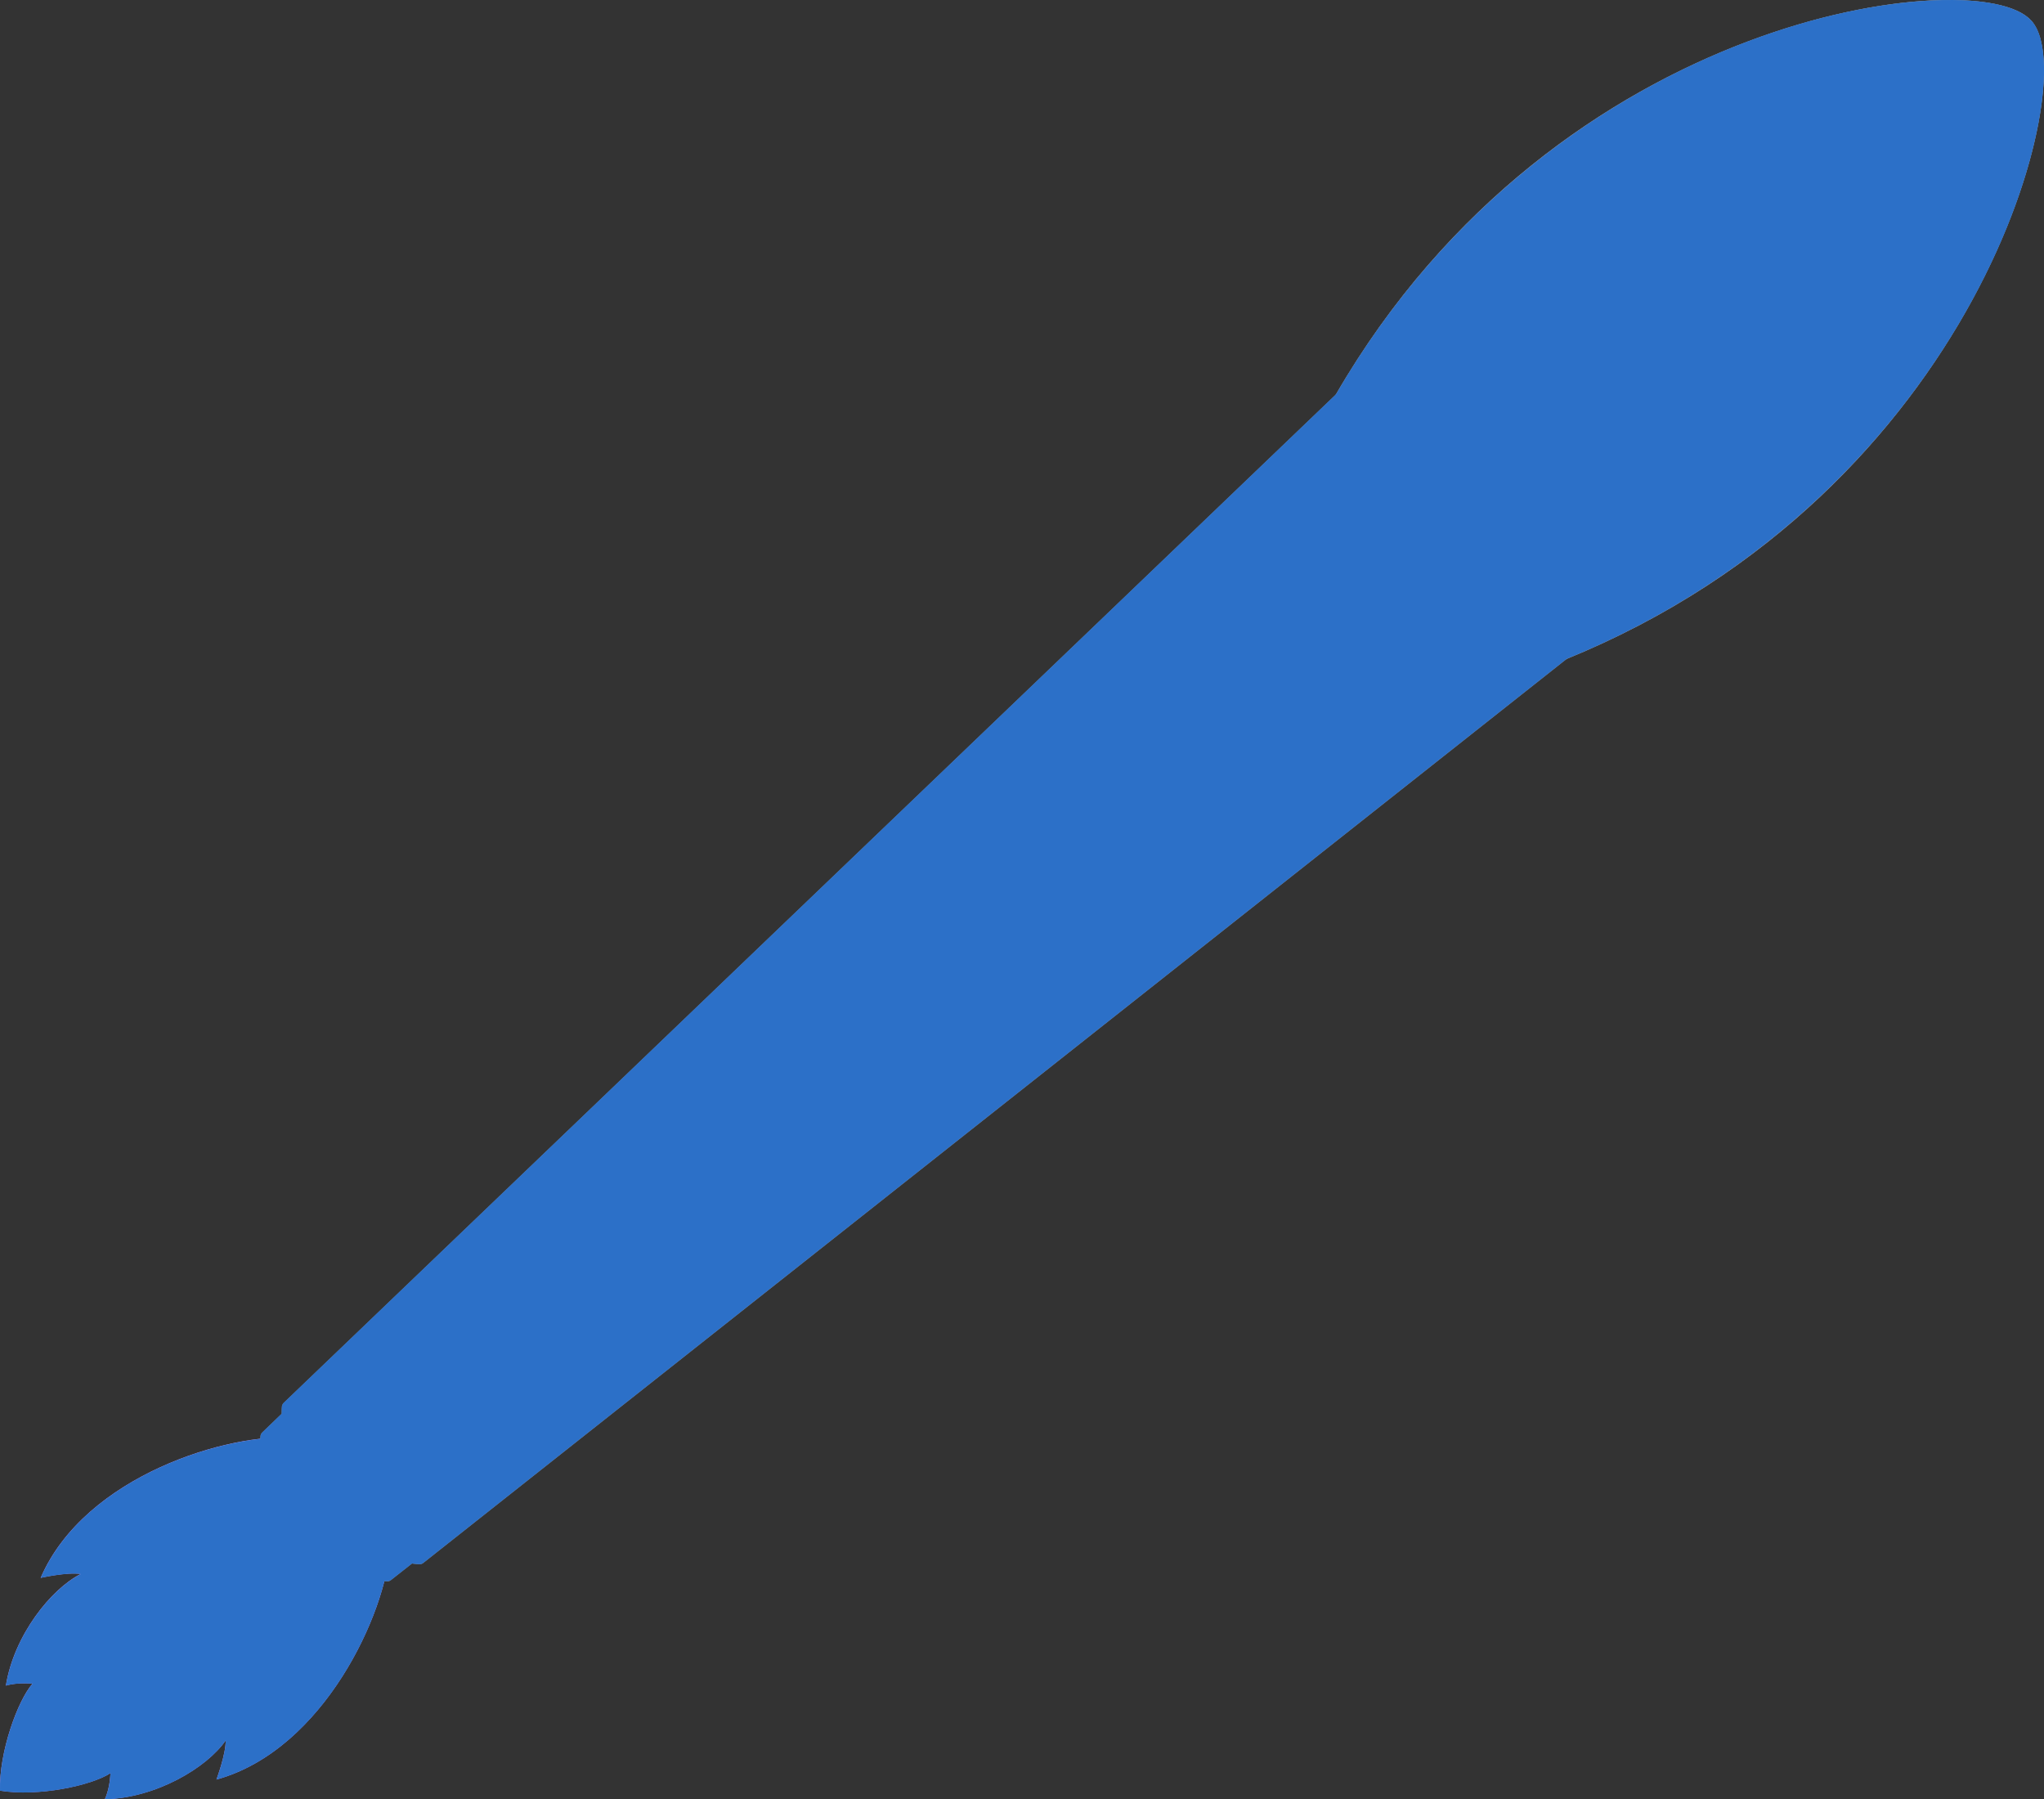 <?xml version="1.0" encoding="UTF-8"?><svg xmlns="http://www.w3.org/2000/svg" width="212.1" height="186.69" viewBox="0 0 212.1 186.69"><rect x="0" y="0" width="212.1" height="186.69" fill="#333333" stroke="none"/><defs><style>.d{fill:none;}.d,.e,.f{stroke:#7d899c;stroke-linecap:round;stroke-linejoin:round;stroke-width:1.26px;}.g,.f{fill:#f5f5f8;}.h{fill:#9fbcd7;}.i{isolation:isolate;}.j{fill:#d7ff45;}.k{fill:#c59cff;}.l{fill:#c1cada;}.e{fill:#5f768e;}.m{fill:#2c70c8;mix-blend-mode:screen;}</style></defs><g class="i"><g id="b"><g id="c"><path class="k" d="M40.45,160.59l-9.93-11.41c-6.59-.57-21.69,3.85-26.3,14.52,0,0,2.77-.62,4.16-.4-3.06,1.54-6.92,6.33-7.77,11.58.83-.24,1.82-.27,2.77-.21-1.56,1.79-3.48,7.11-3.38,11.11,3.94.65,9.48-.52,11.47-1.82-.06.95-.23,1.92-.59,2.71,5.31-.12,10.59-3.28,12.54-6.1.03,1.41-.96,4.06-.96,4.06,11.21-3.1,17.65-17.45,18-24.06Z"/><path class="j" d="M36.57,158.07l-4.08-4.68c-2.15.15-9.75,2.15-13.38,9.28,0,0,2.04-.06,3.63.17-1.95.95-5.19,3.62-5.56,7.99,4.38.23,7.47-2.6,8.68-4.41,0,1.61-.33,3.62-.33,3.62,7.56-2.61,10.59-9.86,11.03-11.97Z"/><path class="e" d="M34.45,142.53l-6.8,6.54s-.46,4.21,3.91,9.23,8.61,5.15,8.61,5.15l7.41-5.83-13.13-15.08Z"/><path class="g" d="M139.14,41.3L29.88,146s-.6,4.68,4.16,10.15c4.76,5.47,9.49,5.52,9.49,5.52l118.72-93.85-23.1-26.52Z"/><path class="l" d="M139.14,41.3l-2.84,2.72c-.15,1.65-.58,10.33,5.98,17.86,6.57,7.55,15.27,8.3,16.88,8.38l3.08-2.43-23.1-26.52Z"/><path d="M153.64,74.74h0s0,0,0,0Z"/><path d="M131.11,48.86h0s0,0,0,0Z"/><path d="M123.85,55.63h0s0,0,0,0Z"/><path class="h" d="M40.03,150.94c-4.79-5.5-5.11-9.18-4.93-9.94l-1.66,1.59c.39,2.18,1.78,5.51,5.26,9.51s6.67,5.87,8.7,6.51l1.81-1.43c-.86.06-4.44-.8-9.18-6.24Z"/><path class="h" d="M150.44,77.15l3.07-2.43c-1.69.38-9.68.45-16.93-7.88-7.37-8.46-6.15-16.2-5.51-17.81l-2.86,2.74c-.2,4.09,1.08,10.29,6.59,16.62,5.46,6.27,11.52,8.38,15.63,8.76Z"/><path class="h" d="M129.98,72.6c-6.8-7.81-6.6-14.67-6.16-16.62l-2.53,2.43c.07,3.84,1.6,9.62,6.92,15.73,5.31,6.1,10.76,8.47,14.55,9.08l2.76-2.18c-1.96.19-8.64-.53-15.54-8.45Z"/><path class="h" d="M88.14,109.03c-6.41-7.36-5.54-13.17-5.16-13.86.05-.05.07-.11.11-.16l-2.72,2.6c.16,3.29,1.7,8.04,5.99,12.97,4.41,5.07,8.93,7.08,12.12,7.64l2.87-2.27s-.09.03-.14.06c-.85.26-6.8.23-13.08-6.98ZM82.92,95.23h0s0,0,0,0Z"/><path class="d" d="M139.14,41.3L29.88,146s-.6,4.68,4.16,10.15c4.76,5.47,9.49,5.52,9.49,5.52l118.72-93.85-23.1-26.52Z"/><path class="f" d="M162.24,67.82c42.61-17.35,53-59.6,48.11-65.22-4.89-5.62-48.17-1.13-71.21,38.69,0,0-1.33,9.79,5.95,18.14,7.28,8.35,17.15,8.38,17.15,8.38Z"/><path class="f" d="M162.24,67.82c42.61-17.35,53-59.6,48.11-65.22-4.89-5.62-48.17-1.13-71.21,38.69,0,0-1.33,9.79,5.95,18.14,7.28,8.35,17.15,8.38,17.15,8.38Z"/><path class="m" d="M210.82,2.19c-1.61-1.85-6.3-2.59-12.56-1.98-17.61,1.7-43.77,13.37-59.62,40.69L29.44,145.54c-.1.1-.17.23-.19.37,0,.04-.03.32-.03.77l-2,1.93c-.11.1-.17.24-.19.39,0,.02-.01.12-.02.28-7.41.82-18.88,5.37-22.79,14.43,0,0,2.77-.62,4.16-.4-3.06,1.54-6.92,6.33-7.77,11.58.83-.24,1.82-.27,2.77-.21-1.56,1.79-3.48,7.11-3.38,11.11,3.94.65,9.48-.52,11.47-1.82-.06.95-.23,1.92-.59,2.71,5.31-.12,10.59-3.28,12.54-6.1.03,1.41-.96,4.06-.96,4.06,9.52-2.63,15.6-13.37,17.43-20.6.15.02.25.02.27.02,0,0,.01,0,.02,0,.14,0,.28-.05.39-.13l2.19-1.72c.44.07.72.08.77.08h0c.14,0,.28-.05.39-.14l118.65-93.8c29.24-11.94,44.4-36.26,48.5-53.46,1.46-6.11,1.37-10.87-.24-12.71Z"/></g></g></g></svg>